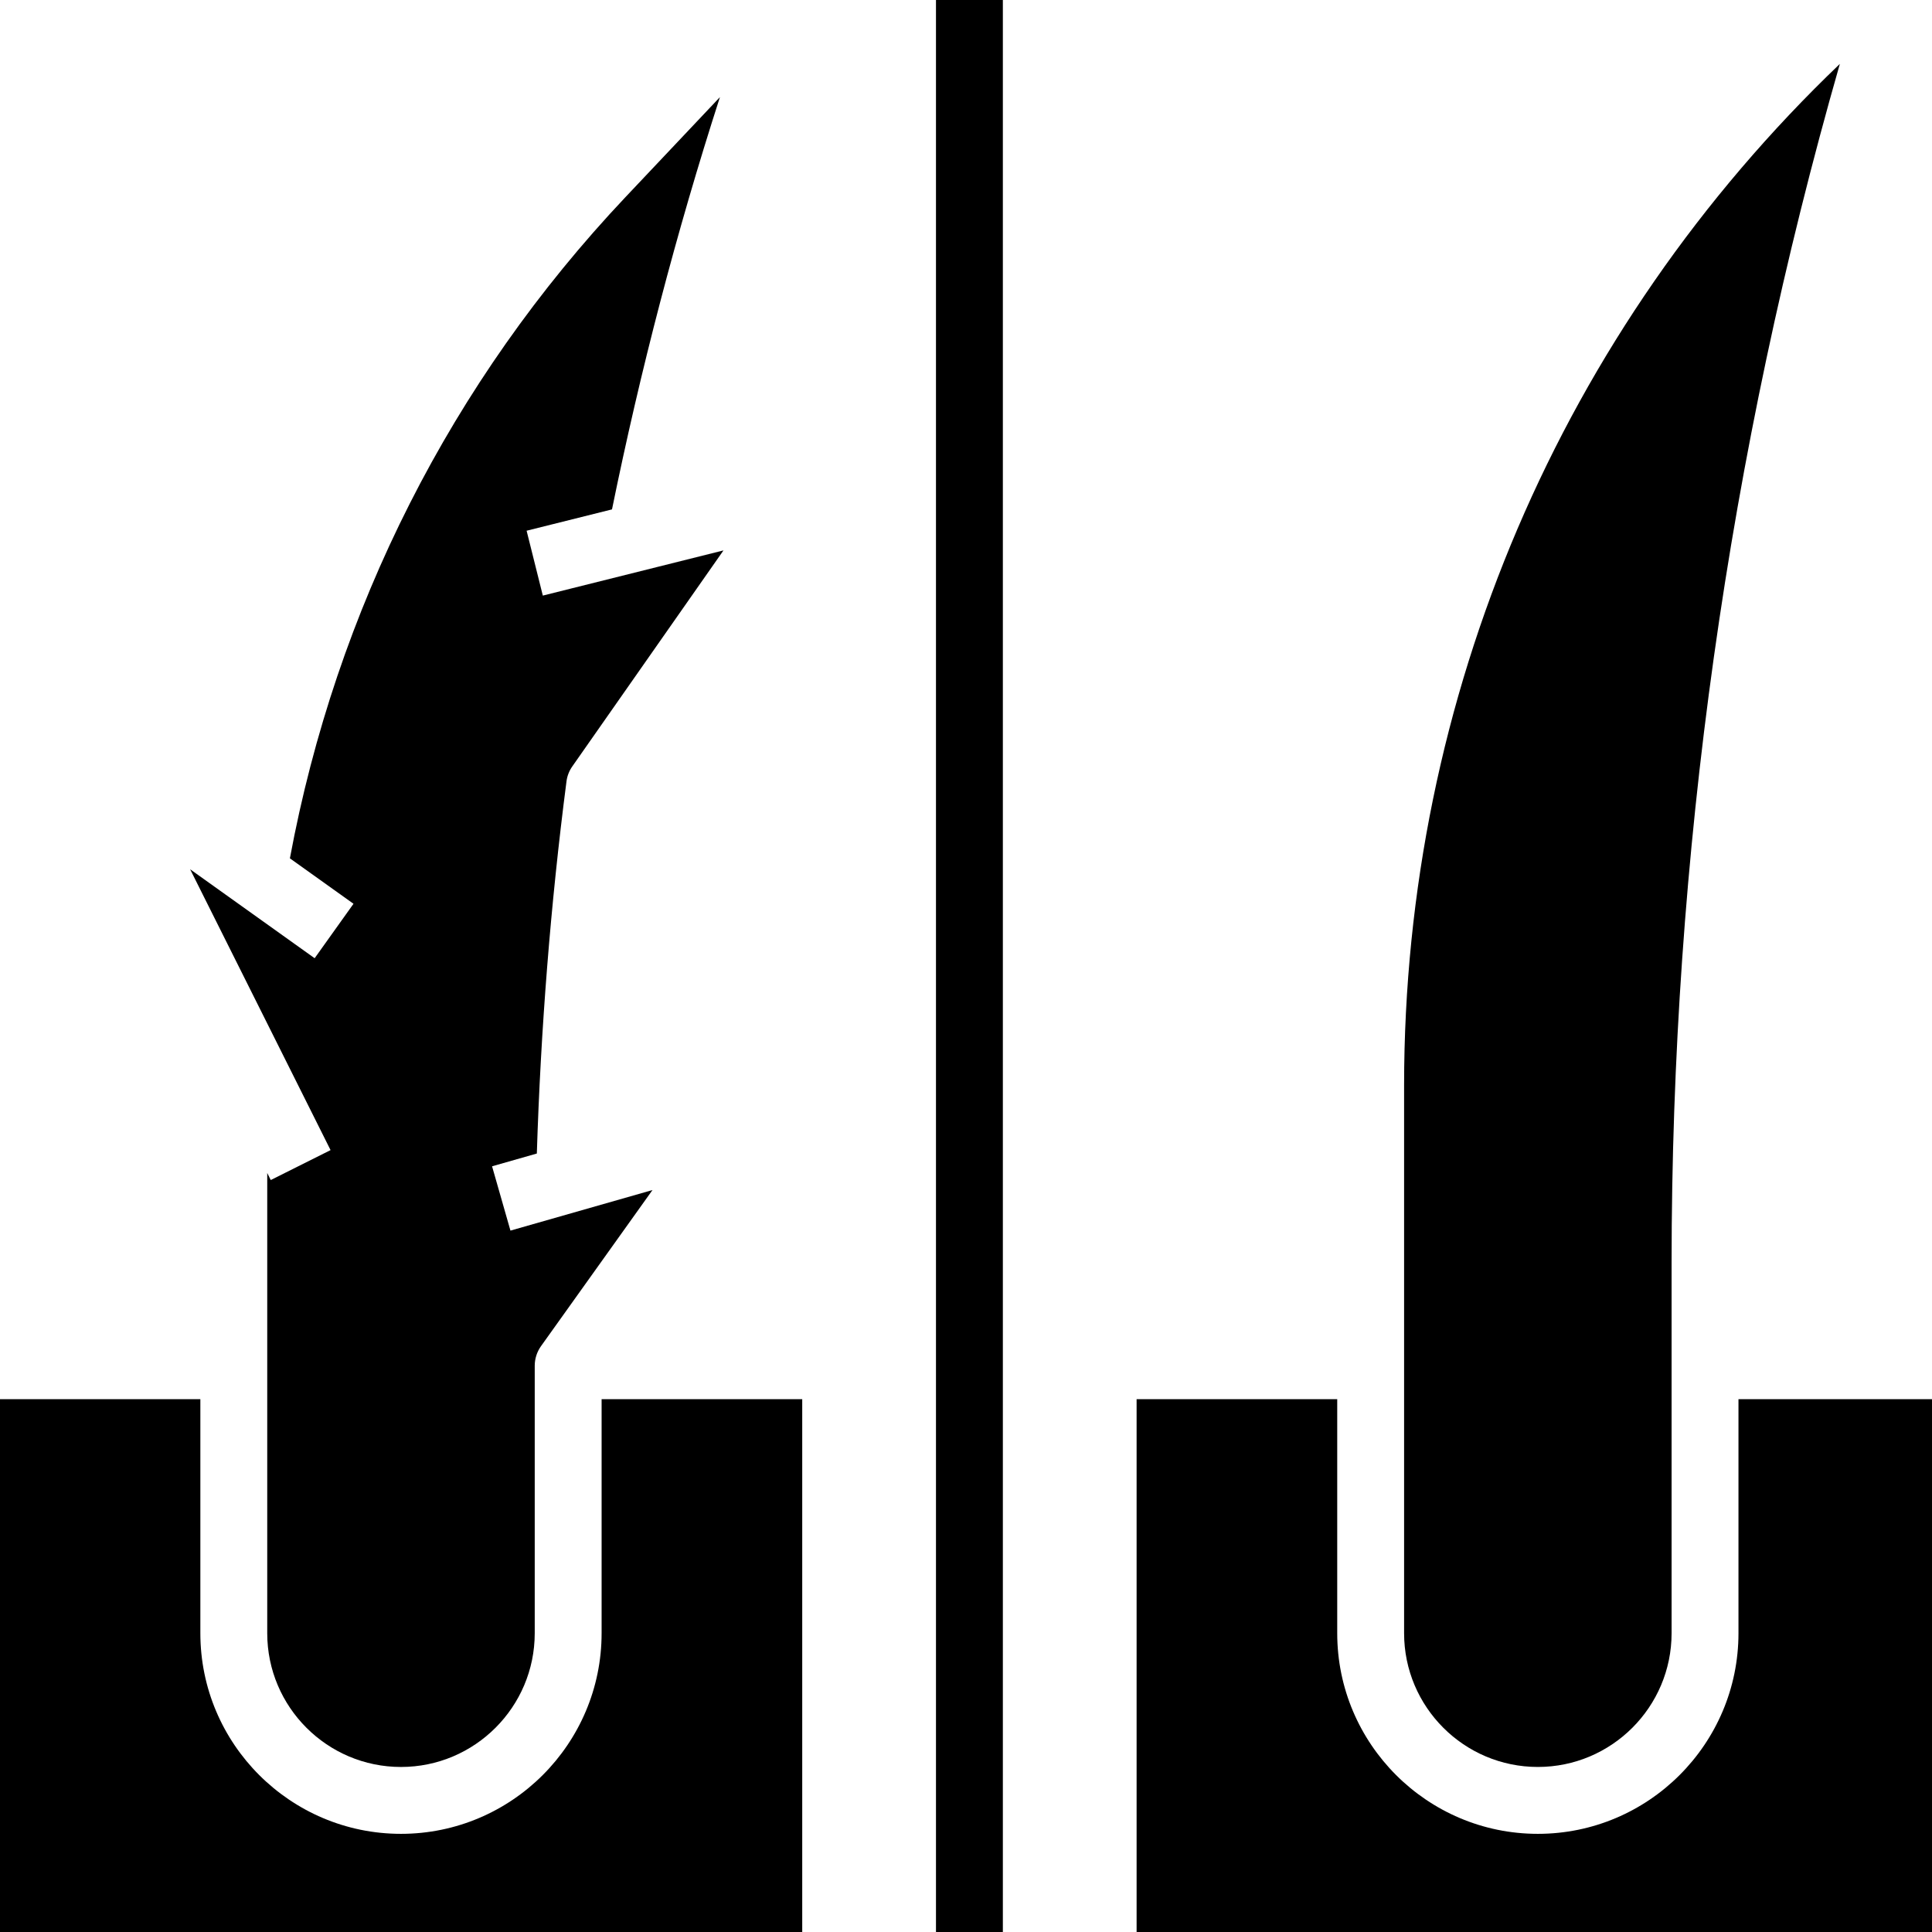 <?xml version="1.0" encoding="utf-8"?>
<!-- Generator: Adobe Illustrator 16.0.0, SVG Export Plug-In . SVG Version: 6.00 Build 0)  -->
<!DOCTYPE svg PUBLIC "-//W3C//DTD SVG 1.1//EN" "http://www.w3.org/Graphics/SVG/1.1/DTD/svg11.dtd">
<svg version="1.1" id="Layer_3" xmlns="http://www.w3.org/2000/svg" xmlns:xlink="http://www.w3.org/1999/xlink" x="0px" y="0px"
	 width="512px" height="512px" viewBox="0 0 512 512" enable-background="new 0 0 512 512" xml:space="preserve">
<g>
	<path d="M248.044-10.241h17.723v531.674h-17.723V-10.241z"/>
	<path d="M71.75,312.725l15.852-7.934l-37.217-74.424l32.999,23.571l10.297-14.427l-16.855-12.042
		c12.247-65.893,42.819-126.406,88.914-175.213l25.051-26.522c-11.563,35.854-21.098,72.441-28.605,109.26l-22.63,5.653l4.297,17.19
		l47.877-11.972l-40.079,57.262c-0.815,1.169-1.347,2.524-1.524,3.943c-4.227,32.592-6.824,65.734-7.86,98.626l-11.865,3.384
		l4.874,17.042l37.642-10.75l-29.561,41.392c-1.072,1.516-1.648,3.323-1.648,5.166v70.888c0,19.55-15.896,35.446-35.445,35.446
		c-19.548,0-35.444-15.896-35.444-35.446V310.854L71.75,312.725z M212.599,512.57H-0.07V370.79h53.167v62.027
		c0,29.322,23.845,53.17,53.167,53.17c29.323,0,53.168-23.848,53.168-53.17V370.79h53.167V512.57z"/>
	<path d="M372.1,287.637c0-103.118,41.736-200.175,115.48-270.702c-29.599,103.339-44.591,210.091-44.591,317.773v98.109
		c0,19.55-15.896,35.446-35.444,35.446S372.1,452.367,372.1,432.817V287.637z M513.88,512.57H301.211V370.79h53.167v62.027
		c0,29.322,23.846,53.17,53.167,53.17s53.168-23.848,53.168-53.17V370.79h53.167V512.57z"/>
</g>
</svg>
